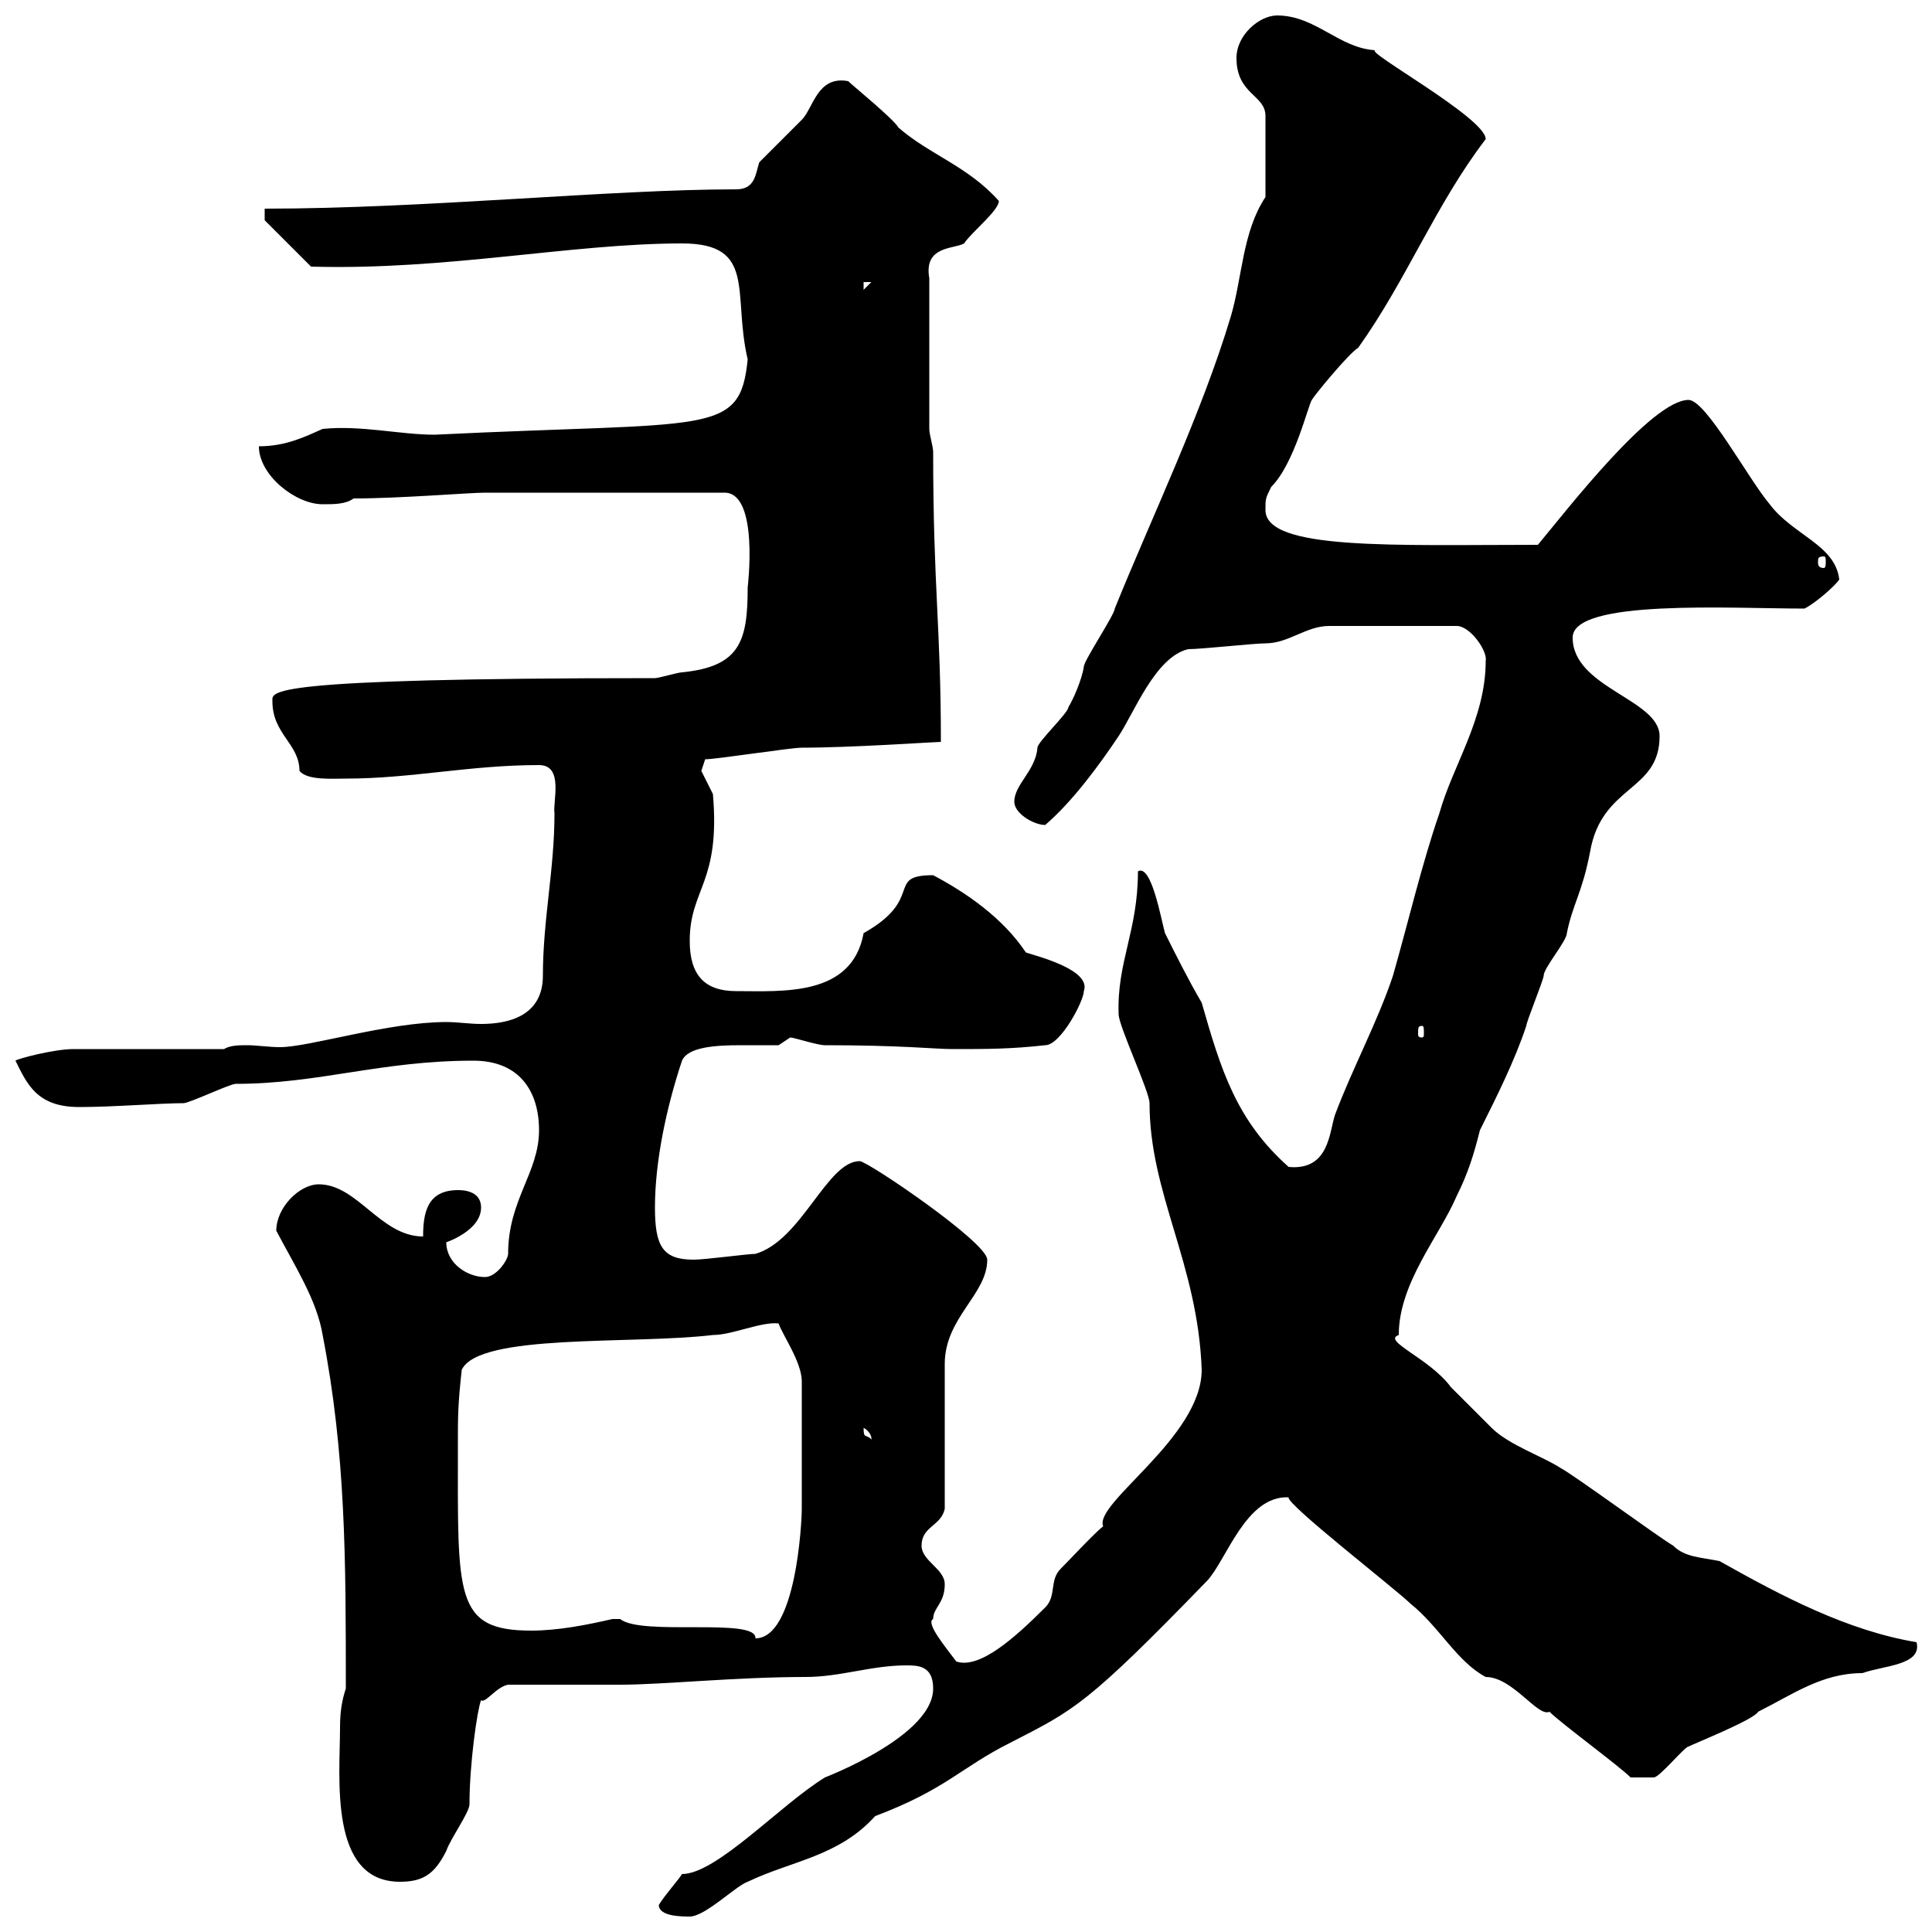 <svg xmlns="http://www.w3.org/2000/svg" xmlns:xlink="http://www.w3.org/1999/xlink" width="300" height="300"><path d="M102.30 295.80C102.30 297.60 105.90 297.60 107.10 297.60C109.50 297.60 114.30 292.80 116.10 292.20C123 288.90 130.20 288.30 135.90 282C147 277.80 149.10 274.50 156.90 270.60C166.80 265.50 168.60 264.90 187.50 245.40C190.50 242.10 193.50 232.20 200.10 232.50C199.50 233.40 216.90 246.90 219 249C223.50 252.60 226.20 258 230.70 260.40C234.90 260.40 238.80 266.70 240.60 265.80C242.40 267.60 251.40 274.20 253.20 276C254.40 276 255.30 276 256.80 276C257.70 276 261.60 271.20 262.20 271.20C263.40 270.60 272.40 267 273 265.80C278.40 263.10 282.90 259.80 289.20 259.80C292.50 258.60 298.50 258.60 297.60 255C286.80 253.20 276.60 247.80 267 242.40C264 241.80 261.60 241.80 259.80 240C257.70 238.80 244.20 228.90 242.40 228C239.70 226.20 234.30 224.40 231.60 221.70C230.70 220.80 226.20 216.30 225.30 215.40C222 210.90 214.50 208.20 217.20 207.30C217.20 199.20 223.50 192 226.20 185.70C228 182.10 228.90 179.10 229.80 175.50C232.50 170.10 235.20 164.70 237 159.30C237 158.70 239.70 152.10 239.70 151.50C239.70 150.30 243.30 146.10 243.30 144.90C244.20 140.40 245.70 138.60 246.90 132.30C248.70 121.80 257.70 123 257.70 114.30C257.70 108.60 244.20 106.80 244.20 99C244.20 93 268.80 94.50 280.20 94.50C282 93.60 285 90.90 285.60 90C285 84.60 278.40 83.10 274.80 78.30C271.50 74.40 264.90 62.10 262.20 62.10C256.50 62.10 243.30 79.20 238.80 84.60C216.60 84.60 196.50 85.50 196.50 79.20C196.50 77.40 196.50 77.40 197.40 75.60C201 72 203.10 63 203.70 62.10C204 61.50 209.40 54.90 210.90 54C218.40 43.50 222.90 31.80 230.70 21.60C230.70 18.30 211.50 7.80 213.60 7.80C207.90 7.50 204.30 2.40 198.30 2.40C195.60 2.40 192 5.40 192 9C192 14.70 196.50 14.70 196.50 18L196.50 30.60C192.90 36 192.90 43.20 191.10 49.20C186.60 64.20 178.80 80.40 173.10 94.50C173.10 95.40 168.30 102.60 168.30 103.50C168 105.60 166.50 108.90 165.90 109.80C165.90 110.70 161.10 115.20 161.10 116.10C160.80 119.70 157.50 121.80 157.50 124.50C157.50 126.30 160.50 128.10 162.30 128.10C166.50 124.50 170.70 118.80 173.70 114.30C176.10 110.70 179.40 102 184.50 100.80C186.60 100.80 194.70 99.90 196.50 99.90C200.10 99.90 202.80 97.20 206.40 97.20L226.20 97.20C228.30 97.20 231 101.10 230.70 102.60C230.70 111.60 225.60 118.80 223.50 126.30C220.80 134.10 218.70 143.10 216.30 151.50C213.90 158.70 210 165.90 207.30 173.10C206.40 175.80 206.40 181.80 200.10 181.20C192 174 189.60 166.20 186.60 155.70C184.50 152.10 182.70 148.50 180.90 144.90C180.30 142.80 178.80 134.10 176.70 135.30C176.70 144.60 173.40 149.40 173.70 157.50C173.70 159.30 178.50 169.50 178.50 171.30C178.50 185.40 186 196.20 186.60 212.70C186.60 223.20 169.80 233.40 171.30 237C170.10 237.90 165.90 242.40 164.70 243.60C162.90 245.40 164.10 247.80 162.30 249.60C157.50 254.40 152.10 259.20 148.50 258C146.70 255.60 143.70 252 144.90 251.40C144.90 249.60 146.70 249 146.70 246C146.70 243.60 143.10 242.40 143.10 240C143.10 237 146.10 237 146.70 234.30C146.70 230.70 146.70 215.40 146.70 211.80C146.70 204.60 153.30 201 153.30 195.60C153.30 192.90 134.70 180.30 133.50 180.30C128.40 180.30 124.50 192.60 117.30 194.70C116.10 194.70 109.50 195.60 107.70 195.60C102.90 195.60 101.70 193.50 101.70 187.50C101.70 180.30 103.50 171.90 105.90 164.70C106.80 162.60 111 162.30 114.90 162.30C117.60 162.30 119.70 162.30 120.90 162.30C120.90 162.30 122.70 161.10 122.70 161.10C123.30 161.10 126.90 162.30 128.10 162.30C140.10 162.30 145.20 162.90 147.90 162.90C153.30 162.90 156.90 162.90 162.30 162.30C164.70 162.30 168.30 155.40 168.30 153.90C169.50 150.60 161.10 148.50 159.30 147.90C155.70 142.50 150 138.60 144.90 135.90C137.40 135.90 143.70 139.50 134.10 144.90C132.30 154.80 121.50 153.90 114.30 153.90C109.50 153.90 107.10 151.50 107.10 146.10C107.10 138 111.90 137.10 110.70 123.30C110.70 123.30 108.90 119.70 108.90 119.70C108.90 119.70 109.50 117.90 109.50 117.90C111.30 117.90 122.70 116.10 124.50 116.10C132.30 116.10 145.20 115.20 146.10 115.20C146.10 97.20 144.90 91.20 144.90 70.20C144.90 69.30 144.30 67.50 144.30 66.60L144.30 43.20C143.40 38.10 148.20 38.70 149.70 37.80C150.90 36 155.10 32.70 155.10 31.20C150.30 25.80 144.30 24 139.50 19.80C138.90 18.60 132.30 13.20 131.70 12.60C126.90 11.70 126.30 16.80 124.50 18.60C123.30 19.80 119.10 24 117.90 25.20C117.30 27 117.30 29.40 114.30 29.40C94.80 29.40 66 32.40 41.10 32.40L41.10 34.20L48.30 41.40C69.30 42 88.80 37.80 105.90 37.80C117.60 37.80 113.70 45.60 116.10 55.80C114.90 67.80 110.40 65.40 67.50 67.50C62.10 67.50 56.10 66 50.10 66.60C47.40 67.80 44.40 69.30 40.20 69.30C40.20 73.80 45.90 78.30 50.10 78.30C51.90 78.30 53.70 78.30 54.90 77.40C62.10 77.40 72.90 76.50 75.30 76.50L112.50 76.50C117.90 76.50 116.10 91.20 116.10 91.20C116.10 99.60 114.90 103.50 105.90 104.40C105.30 104.40 102.30 105.30 101.70 105.30C40.20 105.30 42.30 107.40 42.30 108.90C42.30 114 46.50 115.50 46.50 119.70C47.70 121.20 51.60 120.90 53.70 120.90C63.90 120.90 72.90 118.80 83.70 118.80C87.60 118.80 85.80 124.50 86.10 126.30C86.10 135 84.30 142.80 84.30 151.50C84.30 157.80 78.90 159 74.70 159C72.90 159 71.10 158.70 69.30 158.70C60.30 158.70 48 162.60 43.50 162.60C41.70 162.60 39.90 162.30 38.40 162.30C37.20 162.30 35.70 162.30 34.80 162.90C31.20 162.90 15 162.90 11.40 162.90C8.40 162.90 2.70 164.40 2.40 164.70C4.20 168.30 5.70 171.90 12.30 171.90C17.70 171.90 24.90 171.30 28.50 171.30C29.40 171.30 35.70 168.30 36.60 168.30C49.50 168.30 59.10 164.70 73.50 164.70C80.70 164.70 83.70 169.50 83.70 175.50C83.70 182.10 78.90 186.30 78.90 194.70C78.90 195.60 77.10 198.30 75.30 198.30C72.60 198.30 69.30 196.20 69.30 192.90C69.30 192.90 74.70 191.10 74.70 187.50C74.70 184.80 71.70 184.80 71.10 184.80C66.30 184.80 65.70 188.40 65.70 192C59.10 192 55.50 183.90 49.50 183.90C46.50 183.90 42.90 187.50 42.90 191.10C45.90 196.80 49.20 201.90 50.10 207.30C53.70 225.90 53.70 242.10 53.70 262.20C53.10 264 52.80 265.80 52.80 268.20C52.80 276 51 292.20 62.10 292.20C65.70 292.20 67.50 291 69.30 287.40C69.90 285.60 72.90 281.40 72.90 280.20C72.90 273.90 74.10 265.50 74.70 264C75.30 264.60 77.10 261.90 78.90 261.60C81.90 261.60 93.30 261.60 96.30 261.60C102.90 261.60 114.30 260.40 125.10 260.40C130.50 260.40 135.30 258.60 140.70 258.60C142.50 258.60 144.90 258.60 144.90 262.20C144.90 270.30 124.80 277.20 128.10 276C121.20 280.20 111.30 291 105.90 291C105.60 291.60 103.20 294.30 102.30 295.80ZM95.10 251.40C91.20 252.30 86.70 253.20 82.50 253.20C70.50 253.20 71.10 247.80 71.10 224.40C71.10 219.90 71.10 218.10 71.70 212.70C74.40 207 98.10 208.80 110.70 207.30C113.70 207.30 118.20 205.20 120.90 205.50C121.50 207.30 124.50 211.50 124.50 214.50C124.50 223.20 124.50 231.30 124.50 234.30C124.50 236.40 123.60 254.40 117.30 254.40C117.60 251.10 99.60 254.10 96.30 251.40C96.30 251.40 95.10 251.40 95.10 251.40ZM134.10 221.70C135.60 222.60 135.30 223.80 135.30 223.50C134.40 222.60 134.10 223.50 134.10 221.70ZM220.80 159.30C221.10 159.30 221.10 159.60 221.10 160.50C221.10 160.80 221.10 161.10 220.80 161.10C220.20 161.10 220.20 160.80 220.20 160.50C220.20 159.60 220.20 159.30 220.80 159.30ZM283.20 86.40C283.50 86.40 283.50 86.70 283.50 87.30C283.50 87.60 283.50 88.20 283.20 88.20C282.30 88.20 282.30 87.60 282.30 87.30C282.30 86.70 282.30 86.40 283.20 86.40ZM134.10 43.80L135.30 43.80L134.10 45Z"/></svg>